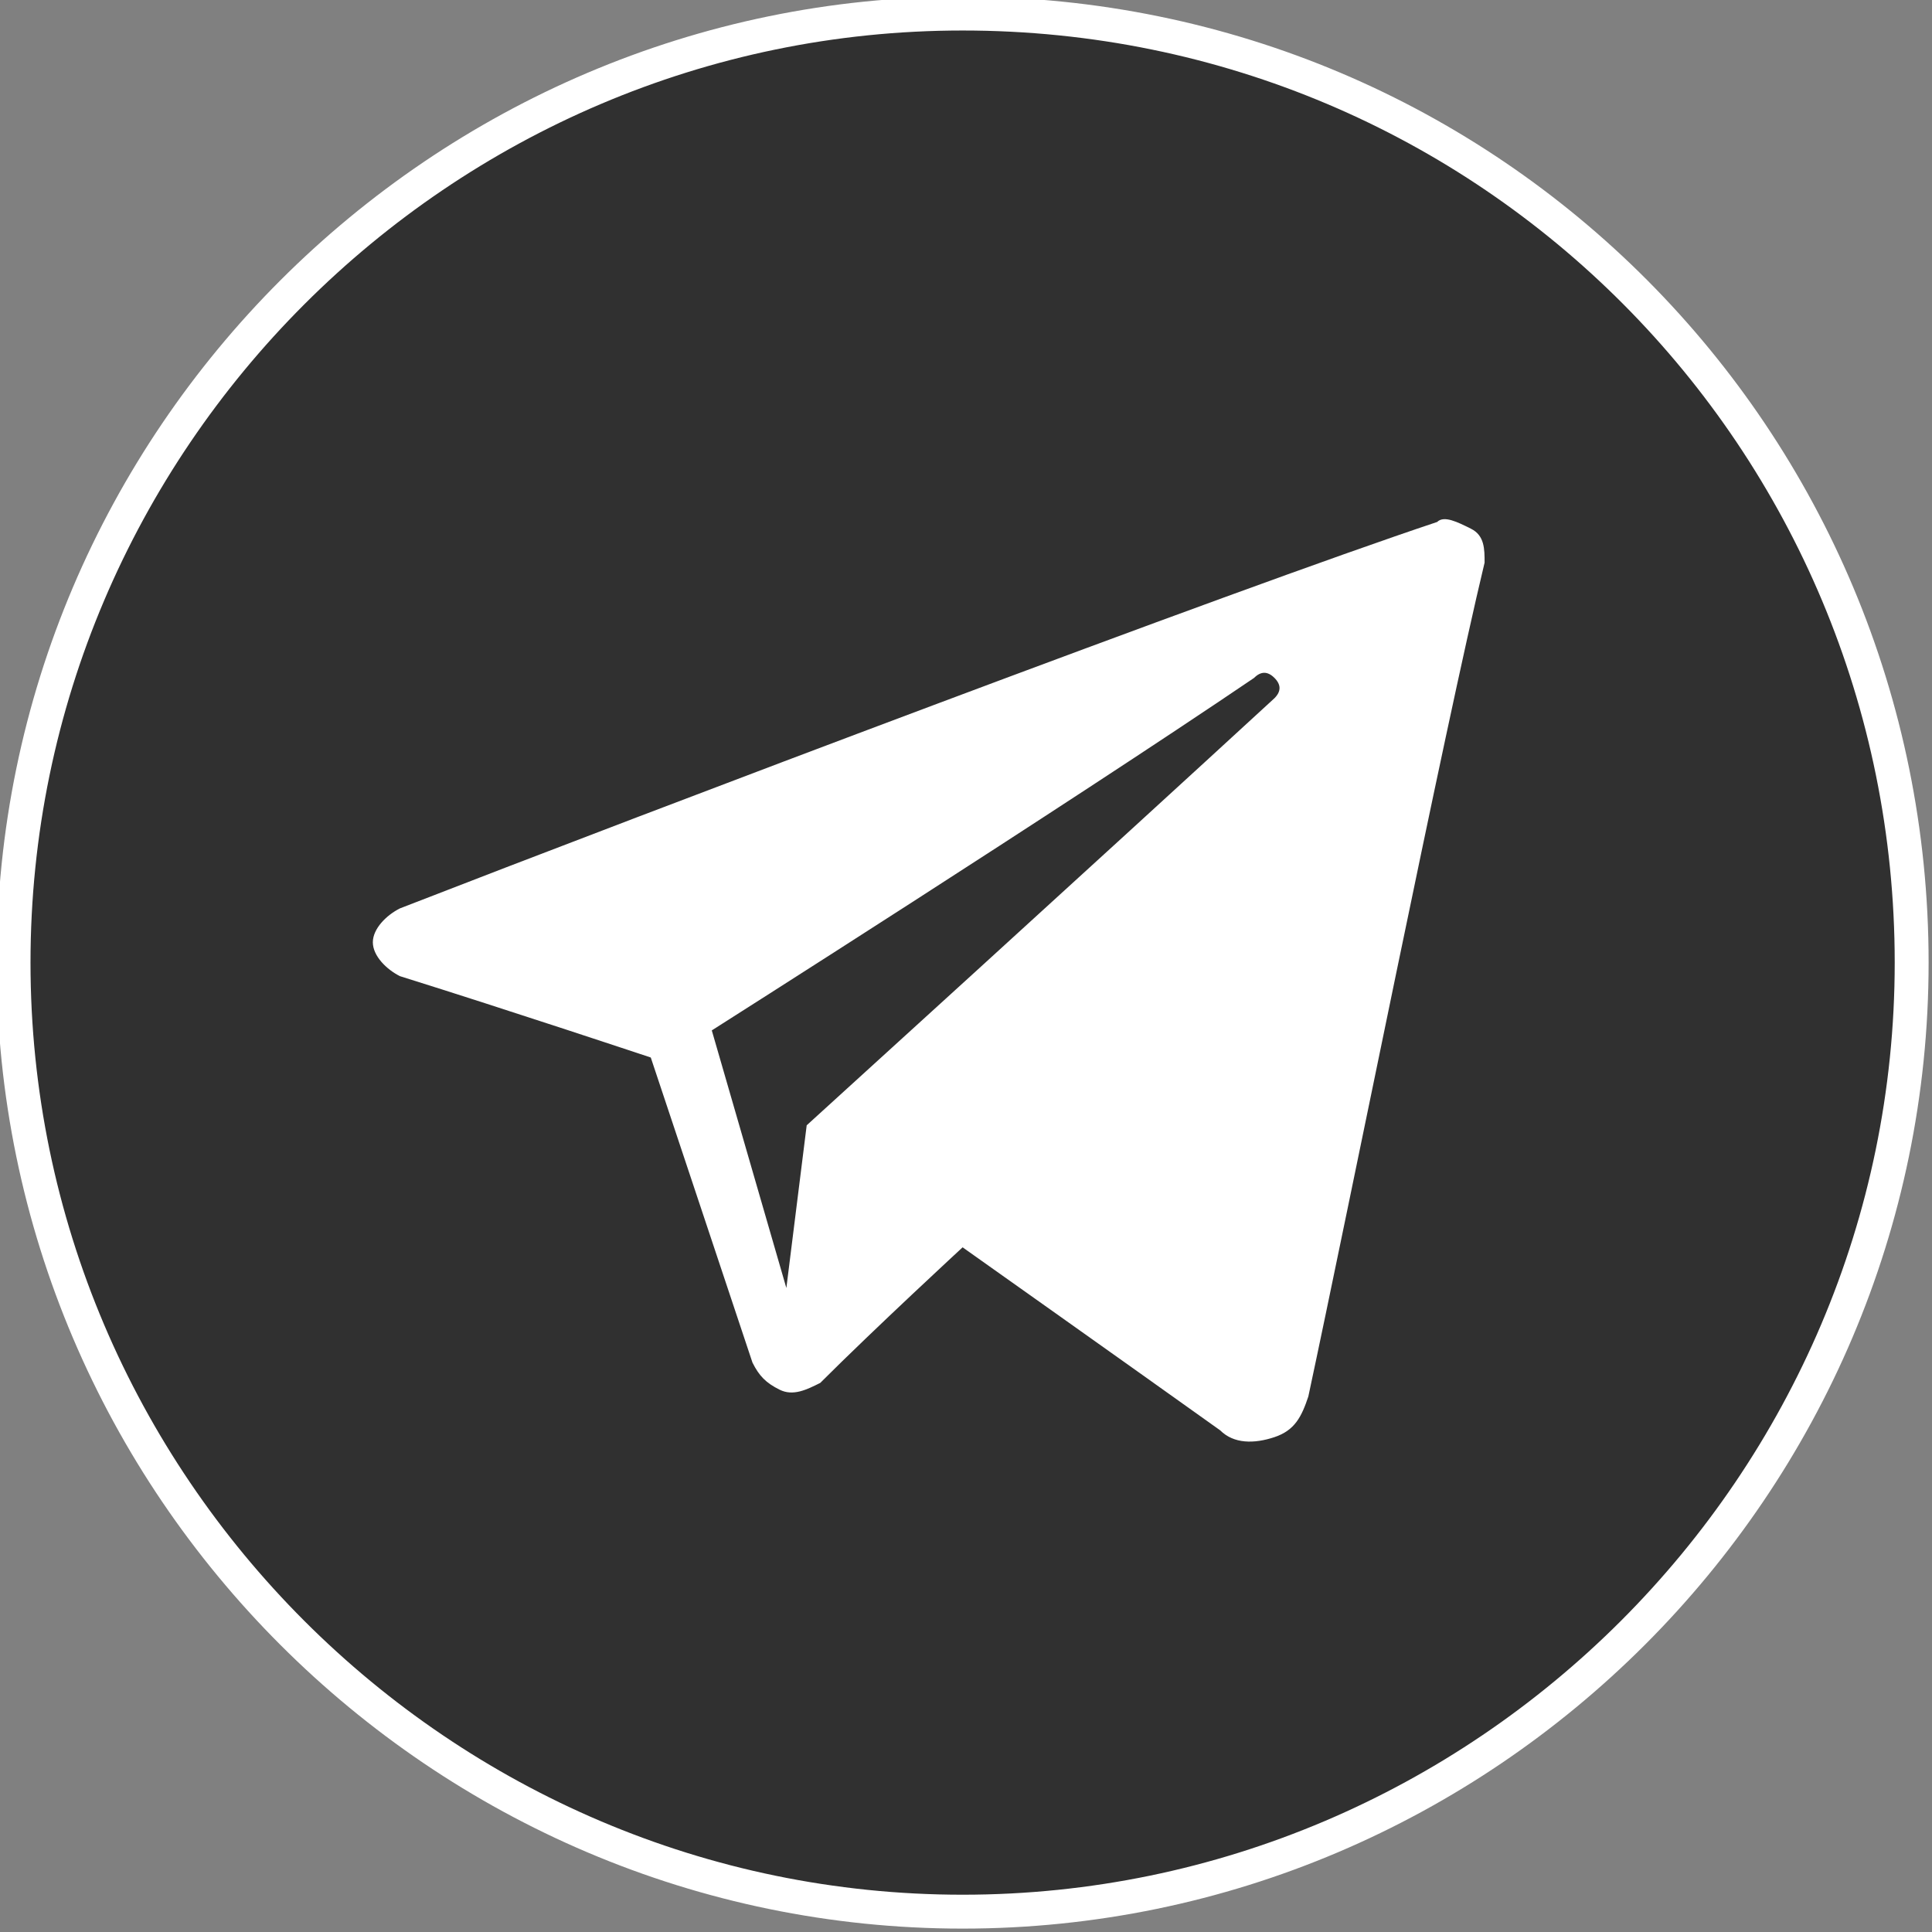 <?xml version="1.0" encoding="utf-8"?>
<!-- Generator: Adobe Illustrator 26.5.0, SVG Export Plug-In . SVG Version: 6.00 Build 0)  -->
<svg version="1.1" id="Слой_1" xmlns="http://www.w3.org/2000/svg" xmlns:xlink="http://www.w3.org/1999/xlink" x="0px" y="0px"
	 viewBox="0 0 28.5 28.5" style="enable-background:new 0 0 28.5 28.5;" xml:space="preserve">
<rect x="0" y="0" width="28.5" height="28.5" fill="#808080" stroke="none"/>
<style type="text/css">
	.st0{fill-rule:evenodd;clip-rule:evenodd;fill:#FFFFFF;}
	.st1{fill-rule:evenodd;clip-rule:evenodd;fill:#303030;}
	.st2{fill-rule:evenodd;clip-rule:evenodd;fill:none;stroke:#FFFFFF;stroke-width:0.5;stroke-miterlimit:10;}
</style>
<rect x="3.9" y="6.9" class="st0" width="19.3" height="15.2"/>
<path class="st1" d="M14.2,0.2c-7.7,0-14,6.3-14,14c0,7.7,6.3,14,14,14c7.7,0,14-6.3,14-14C28.2,6.5,22,0.2,14.2,0.2z M18,21.1
	c0.2,0.2,0.5,0.2,0.8,0.1c0.3-0.1,0.4-0.3,0.5-0.6c0.6-2.8,2-9.8,2.6-12.3c0-0.2,0-0.4-0.2-0.5c-0.2-0.1-0.4-0.2-0.5-0.1
	C18.2,8.7,9.5,12,5.9,13.4c-0.2,0.1-0.4,0.3-0.4,0.5c0,0.2,0.2,0.4,0.4,0.5c1.6,0.5,3.7,1.2,3.7,1.2s1,3,1.5,4.5
	c0.1,0.2,0.2,0.3,0.4,0.4c0.2,0.1,0.4,0,0.6-0.1c0.8-0.8,2.1-2,2.1-2S16.6,20.1,18,21.1L18,21.1z M10.5,15.2l1.1,3.8l0.3-2.4
	c0,0,4.4-4,6.9-6.3c0.1-0.1,0.1-0.2,0-0.3c-0.1-0.1-0.2-0.1-0.3,0C15.7,11.9,10.5,15.2,10.5,15.2L10.5,15.2z"/>
<path class="st2" d="M14.2,0.2c-7.7,0-14,6.3-14,14c0,7.7,6.3,14,14,14c7.7,0,14-6.3,14-14C28.2,6.5,22,0.2,14.2,0.2z"/>
</svg>

